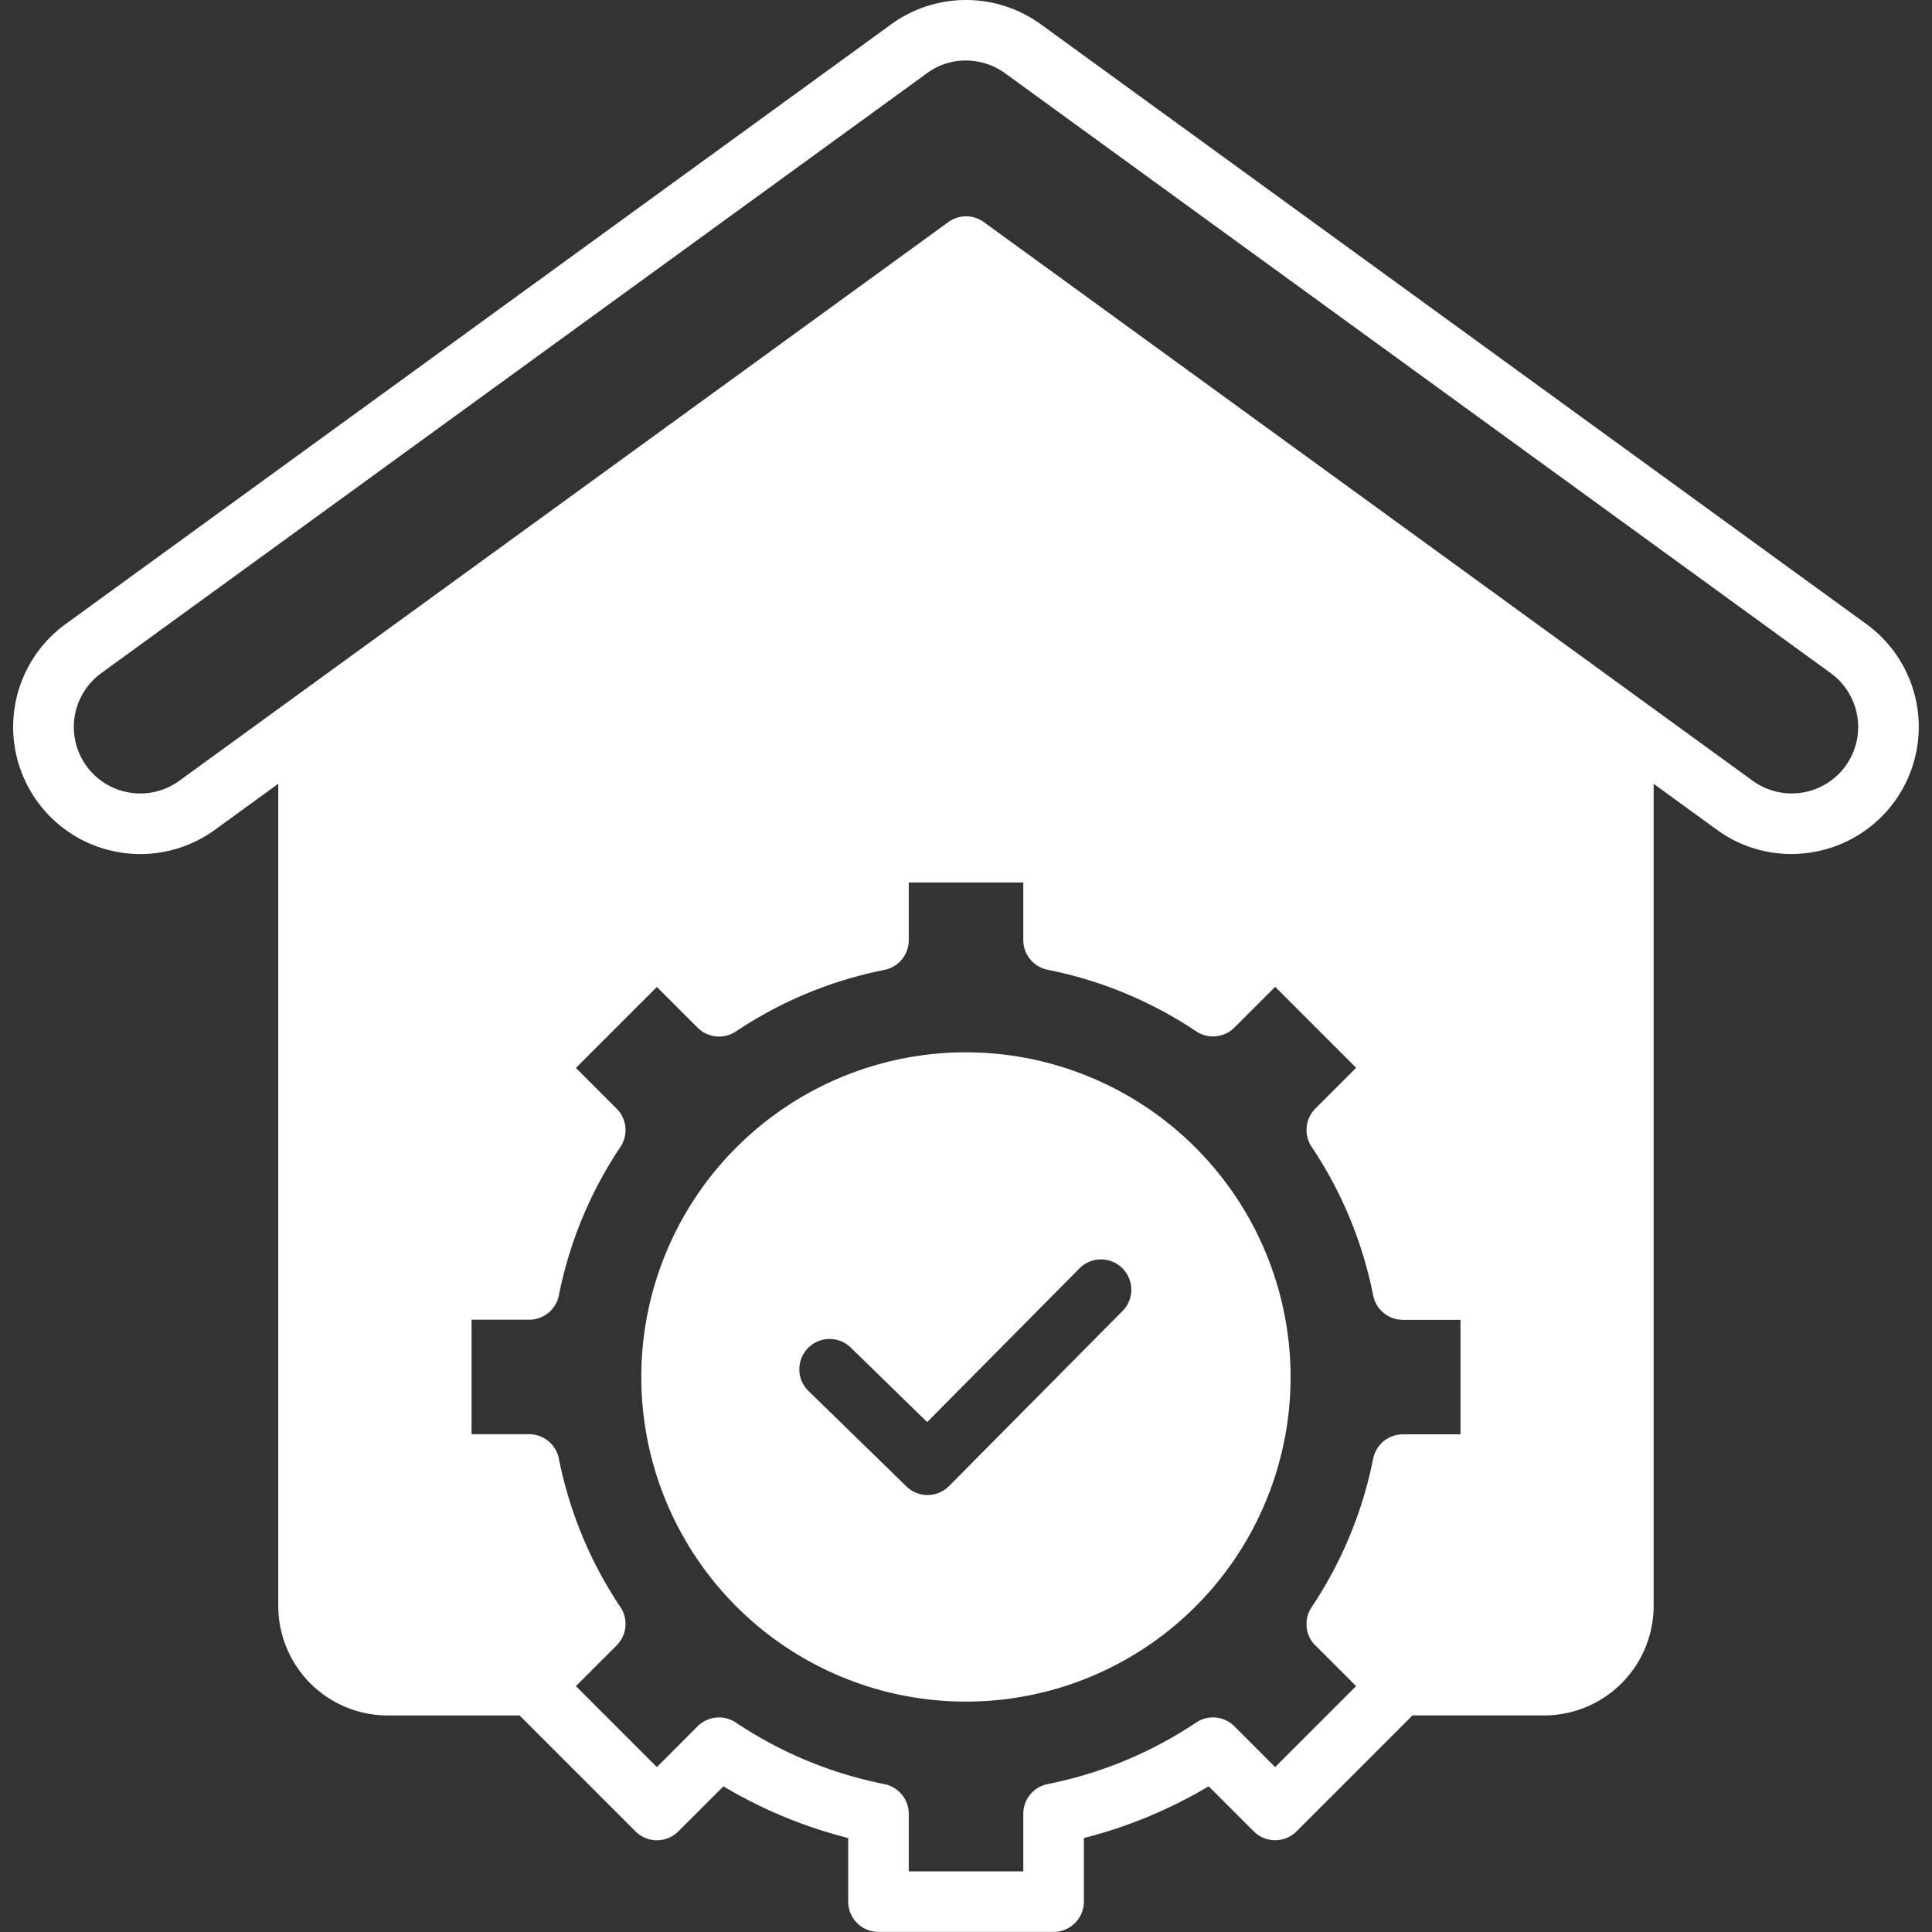 <svg xmlns="http://www.w3.org/2000/svg" xmlns:xlink="http://www.w3.org/1999/xlink" width="80" height="80" viewBox="0 0 80 80">
  <rect x="0" y="0" width="80" height="80" fill="#333333" stroke="none"/>
  <defs>
    <clipPath id="clip-path">
      <rect id="Rectangle_2" data-name="Rectangle 2" width="80" height="80" transform="translate(730 1572)" fill="#fff"/>
    </clipPath>
  </defs>
  <g id="Property_Management" data-name="Property Management" transform="translate(-730 -1572)" clip-path="url(#clip-path)">
    <path id="property-management" d="M40.159,43.733A13.443,13.443,0,1,0,53.6,57.176,13.458,13.458,0,0,0,40.159,43.733Zm6.5,10.693-7.2,7.266a1.255,1.255,0,0,1-1.768.016l-4.015-3.914A1.255,1.255,0,1,1,35.428,56l3.124,3.045,6.322-6.382a1.255,1.255,0,0,1,1.783,1.766ZM77.442,26,43.25,1.16a5.273,5.273,0,0,0-6.229.035L2.876,26A5.262,5.262,0,0,0,9.058,34.52l2.624-1.907V66.661a4.537,4.537,0,0,0,4.532,4.532h5.459l4.8,4.8a1.255,1.255,0,0,0,1.775,0l1.866-1.866a19.466,19.466,0,0,0,5.167,2.142V78.9a1.255,1.255,0,0,0,1.255,1.255h7.252A1.255,1.255,0,0,0,45.04,78.9V76.268a19.471,19.471,0,0,0,5.167-2.142l1.865,1.865a1.255,1.255,0,0,0,1.775,0l4.8-4.8H64.1a4.537,4.537,0,0,0,4.532-4.532V32.614l2.624,1.907a5.218,5.218,0,0,0,3.078,1,5.352,5.352,0,0,0,.838-.067A5.262,5.262,0,0,0,77.442,26ZM54.626,68.29l1.687,1.687L52.96,73.329l-1.686-1.687a1.255,1.255,0,0,0-1.584-.157,17.017,17.017,0,0,1-6.149,2.549,1.255,1.255,0,0,0-1.01,1.231v2.383H37.788V75.266a1.255,1.255,0,0,0-1.01-1.231,17.02,17.02,0,0,1-6.149-2.549,1.255,1.255,0,0,0-1.584.156L27.359,73.33l-3.353-3.353,1.687-1.686a1.255,1.255,0,0,0,.157-1.584A17.017,17.017,0,0,1,23.3,60.557a1.255,1.255,0,0,0-1.231-1.01H19.686V54.805h2.384A1.255,1.255,0,0,0,23.3,53.8a17.019,17.019,0,0,1,2.549-6.149,1.255,1.255,0,0,0-.156-1.584l-1.687-1.687,3.353-3.353,1.687,1.687a1.256,1.256,0,0,0,1.584.156,17.018,17.018,0,0,1,6.149-2.549,1.255,1.255,0,0,0,1.01-1.231V36.7h4.742v2.384a1.255,1.255,0,0,0,1.01,1.231,17.021,17.021,0,0,1,6.149,2.549,1.255,1.255,0,0,0,1.584-.156l1.687-1.687,3.353,3.353-1.687,1.687a1.256,1.256,0,0,0-.156,1.584A17.018,17.018,0,0,1,57.019,53.8a1.255,1.255,0,0,0,1.231,1.01h2.384v4.742H58.249a1.255,1.255,0,0,0-1.231,1.01,17.02,17.02,0,0,1-2.549,6.149,1.255,1.255,0,0,0,.156,1.584ZM76.58,31.876a2.753,2.753,0,0,1-3.844.614L40.9,9.357a1.255,1.255,0,0,0-1.475,0L7.582,32.49a2.752,2.752,0,0,1-3.844-.613,2.758,2.758,0,0,1,.613-3.844L38.506,3.218l.02-.015a2.687,2.687,0,0,1,1.624-.538,2.766,2.766,0,0,1,1.625.526L75.967,28.033A2.758,2.758,0,0,1,76.58,31.876Z" transform="translate(729.841 1571.841)" fill="#fff"/>
  </g>
</svg>

